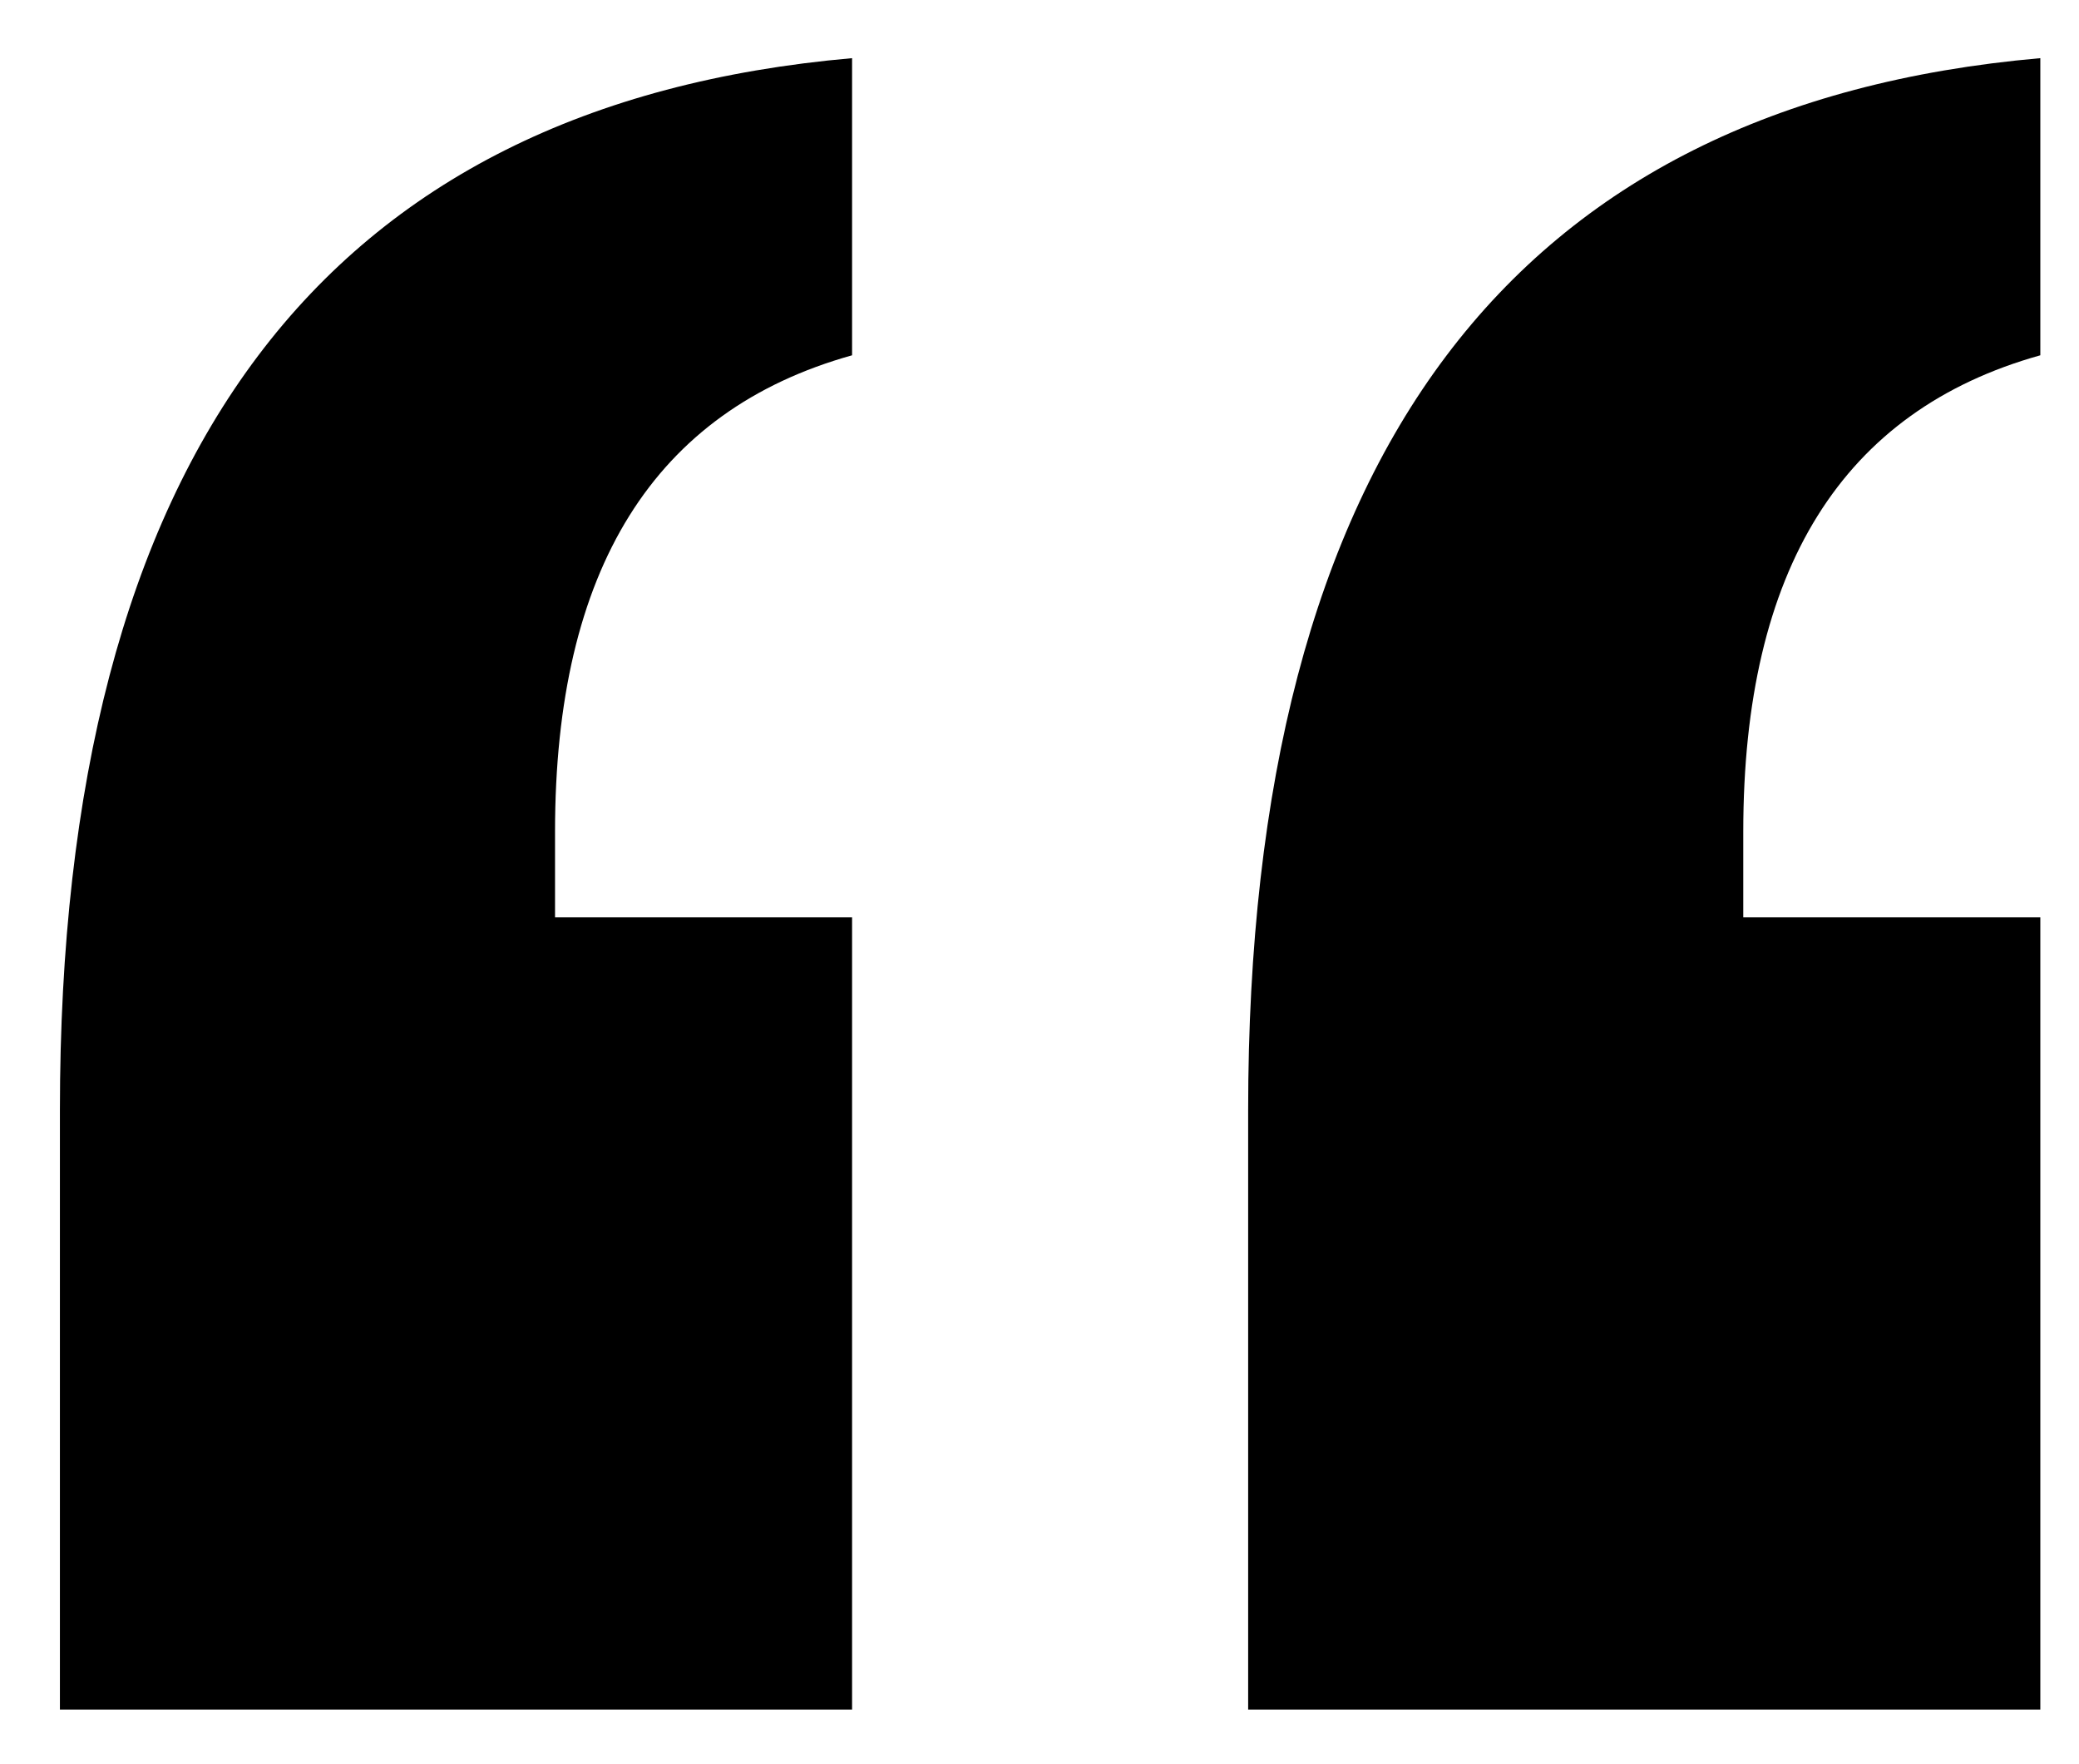 <svg width="33px" height="28px" viewBox="0 0 33 28" version="1.1" xmlns="http://www.w3.org/2000/svg" xmlns:xlink="http://www.w3.org/1999/xlink">
    <!-- Generator: Sketch 45.1 (43504) - http://www.bohemiancoding.com/sketch -->
    <desc>Created with Sketch.</desc>
    <defs></defs>
    <g id="06_AboutUs" stroke="none" stroke-width="1" fill="none" fill-rule="evenodd">
        <g id="About-us@2x" transform="translate(-604, -1064)" fill="#000000">
            <path d="M612.81,1078.56 L617.525,1078.56 L617.525,1091.134 L604.951,1091.134 L604.951,1081.618 C604.951,1071.225 609.142,1065.66 617.525,1064.923 L617.525,1069.639 C614.381,1070.517 612.81,1073.037 612.81,1077.2 L612.81,1078.56 Z M631.671,1078.56 L636.386,1078.56 L636.386,1091.134 L623.812,1091.134 L623.812,1081.618 C623.812,1071.225 628.003,1065.66 636.386,1064.923 L636.386,1069.639 C633.243,1070.517 631.671,1073.037 631.671,1077.2 L631.671,1078.56 Z" id="“"></path>
        </g>
    </g>
</svg>
